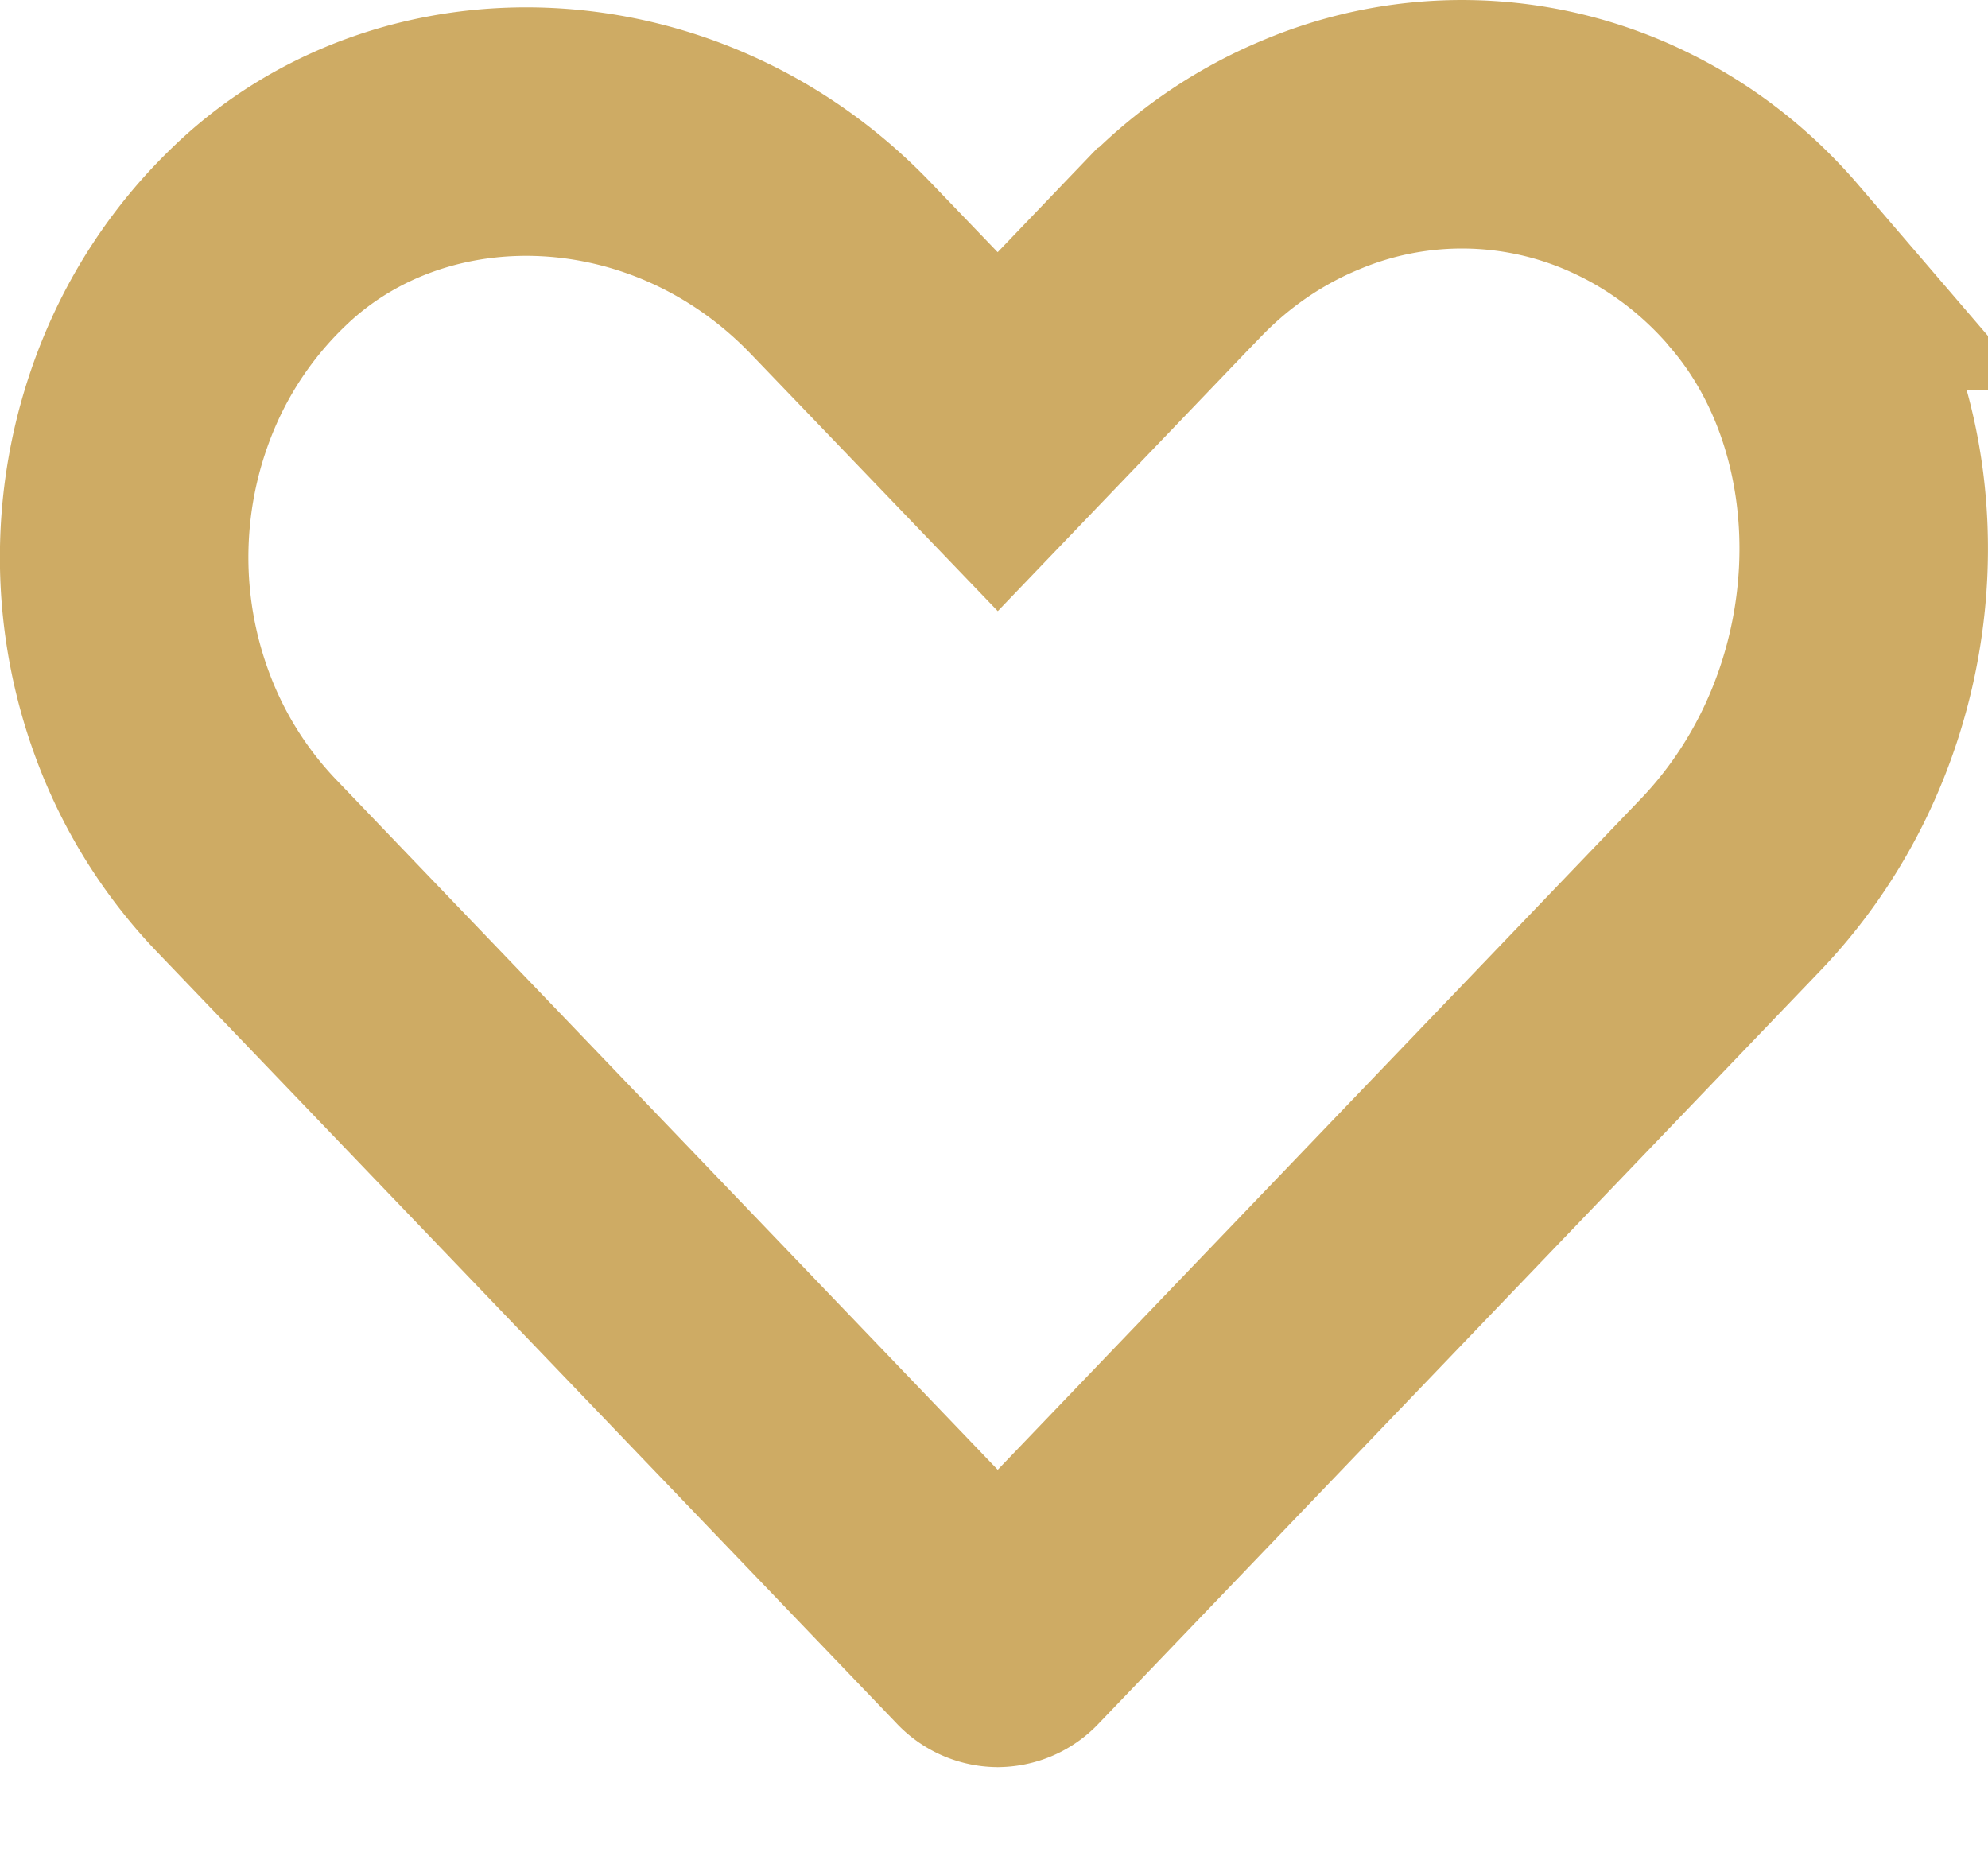 <svg fill="none" height="15" width="16" xmlns="http://www.w3.org/2000/svg"><path d="M14.196 2.138h0l.003.004c1.141 1.32 1.073 3.576-.272 4.98 0 0 0 0 0 0L8.12 13.18s0 0 0 0a.125.125 0 01-.09.042.125.125 0 01-.09-.042s0 0 0 0L1.983 6.966h0A3.505 3.505 0 011.24 5.79a3.656 3.656 0 01.07-2.78 3.48 3.48 0 01.8-1.13h0l.003-.003C3.346.716 5.441.774 6.769 2.161l.001.001.538.56.722.752.721-.752.683-.713.002-.001c.32-.331.7-.59 1.113-.761a3.124 3.124 0 012.578.065c.404.194.768.474 1.07.826z" stroke="#ceab64" stroke-width="2"/></svg>